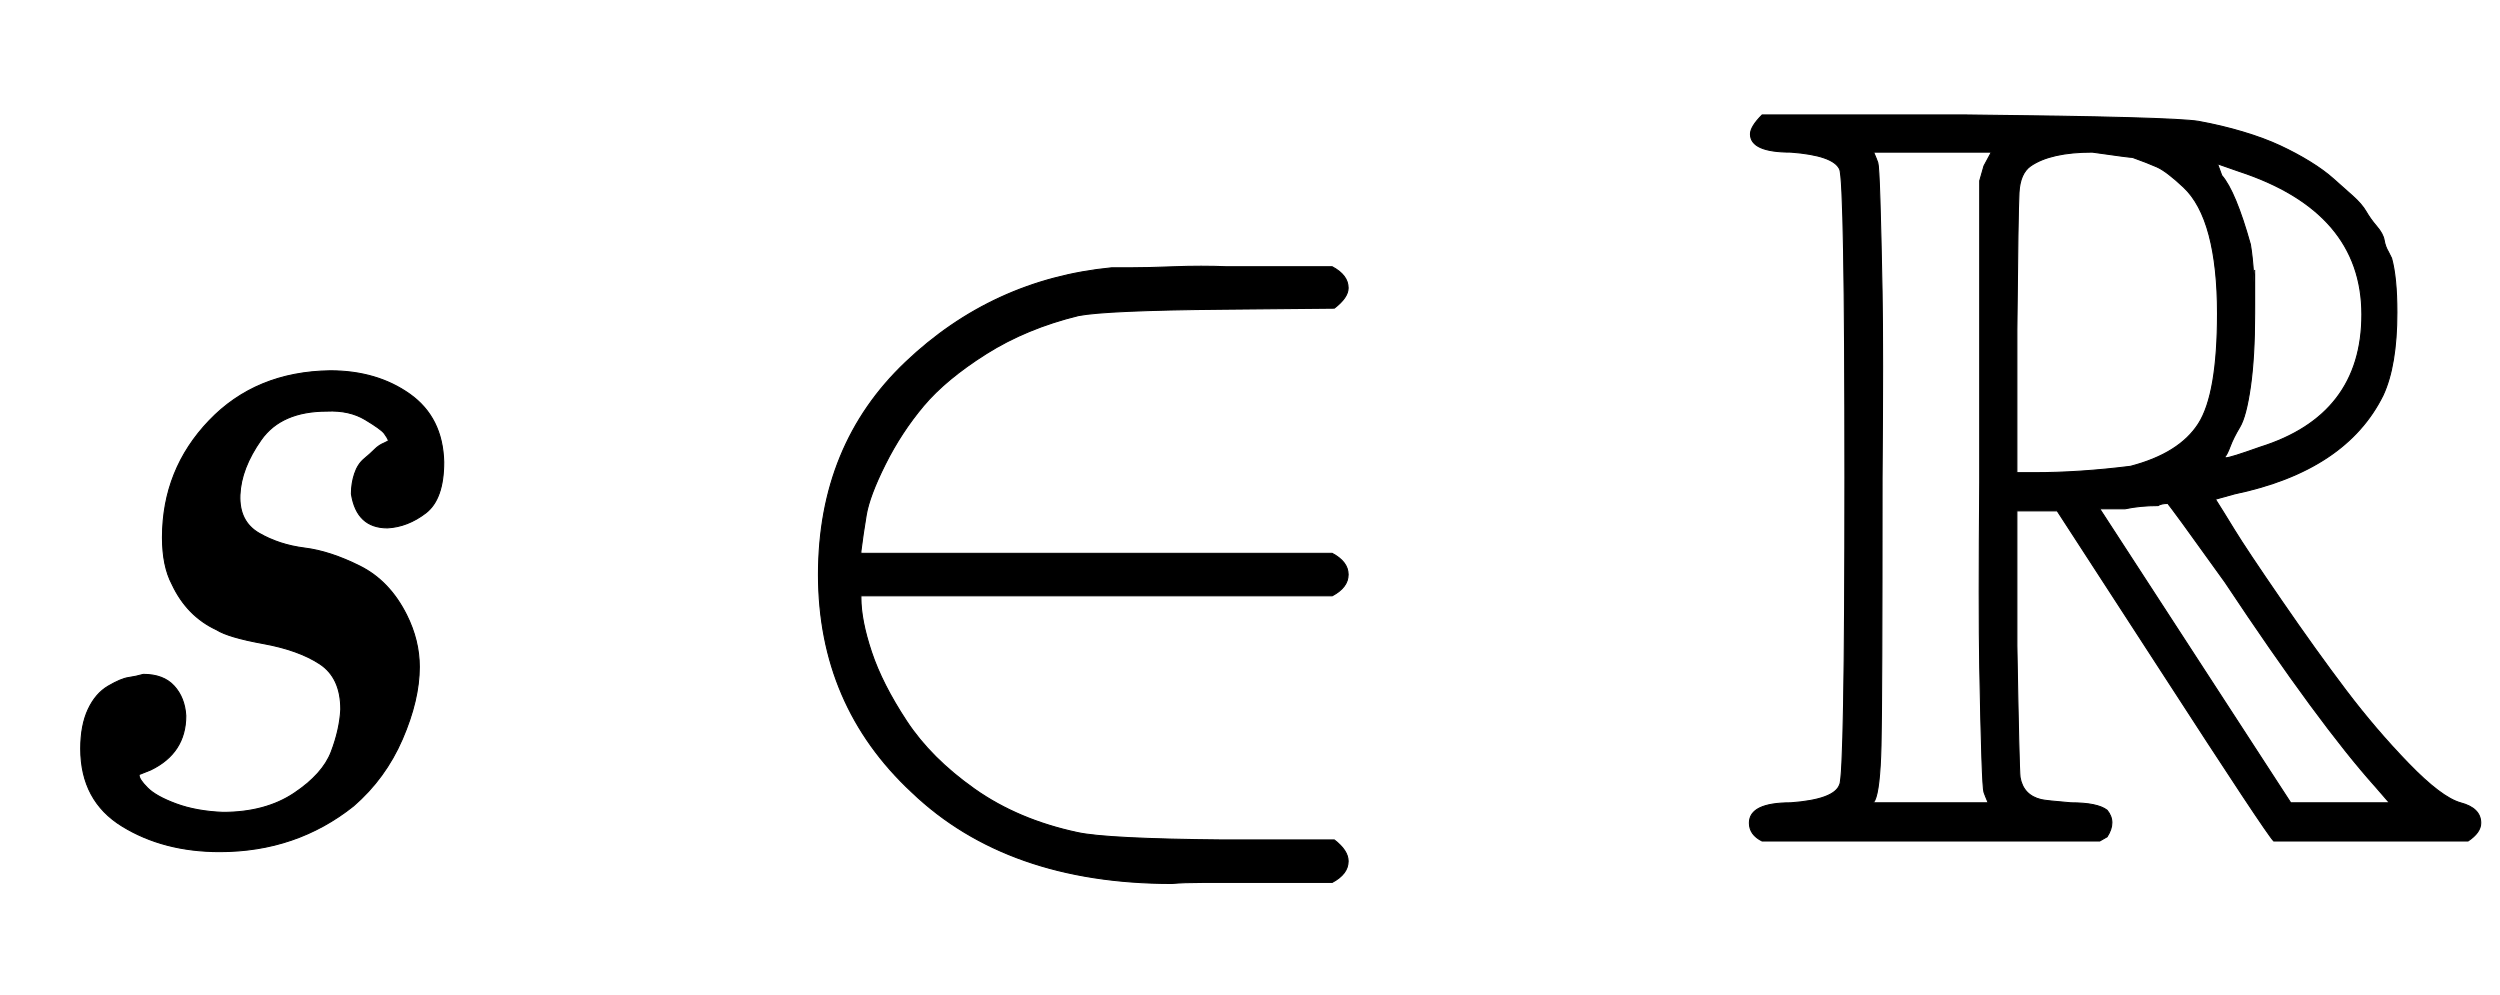 <svg xmlns:xlink="http://www.w3.org/1999/xlink" width="5.47ex" height="2.176ex" style="vertical-align: -0.338ex;" viewBox="0 -791.3 2355.1 936.9" role="img" focusable="false" xmlns="http://www.w3.org/2000/svg" aria-labelledby="MathJax-SVG-1-Title">
<title id="MathJax-SVG-1-Title">\mathit{s}\in \mathbb{R}</title>
<defs aria-hidden="true">
<path stroke-width="1" id="E1-MJMAINI-73" d="M153 285Q153 349 197 395T311 442Q355 442 386 420T418 356Q418 321 401 308T365 294Q336 294 331 326Q331 336 334 345T343 359T353 368T362 374L366 376Q365 379 362 383T344 396T308 404Q265 404 246 377T226 325T244 289T287 275T339 258T383 212Q395 188 395 163Q395 132 379 95T333 32Q279 -11 207 -11Q154 -11 115 13T76 86Q76 108 83 123T102 145T121 153T135 156Q154 156 164 145T175 117Q175 82 142 66L132 62Q131 62 131 61Q131 57 139 49T166 34T210 26Q250 26 277 44T312 83T321 123Q321 153 301 166T248 185T204 198Q176 211 162 241Q153 258 153 285Z"></path>
<path stroke-width="1" id="E1-MJMAIN-2208" d="M84 250Q84 372 166 450T360 539Q361 539 377 539T419 540T469 540H568Q583 532 583 520Q583 511 570 501L466 500Q355 499 329 494Q280 482 242 458T183 409T147 354T129 306T124 272V270H568Q583 262 583 250T568 230H124V228Q124 207 134 177T167 112T231 48T328 7Q355 1 466 0H570Q583 -10 583 -20Q583 -32 568 -40H471Q464 -40 446 -40T417 -41Q262 -41 172 45Q84 127 84 250Z"></path>
<path stroke-width="1" id="E1-MJAMS-52" d="M17 665Q17 672 28 683H221Q415 681 439 677Q461 673 481 667T516 654T544 639T566 623T584 607T597 592T607 578T614 565T618 554L621 548Q626 530 626 497Q626 447 613 419Q578 348 473 326L455 321Q462 310 473 292T517 226T578 141T637 72T686 35Q705 30 705 16Q705 7 693 -1H510Q503 6 404 159L306 310H268V183Q270 67 271 59Q274 42 291 38Q295 37 319 35Q344 35 353 28Q362 17 353 3L346 -1H28Q16 5 16 16Q16 35 55 35Q96 38 101 52Q106 60 106 341T101 632Q95 645 55 648Q17 648 17 665ZM241 35Q238 42 237 45T235 78T233 163T233 337V621L237 635L244 648H133Q136 641 137 638T139 603T141 517T141 341Q141 131 140 89T134 37Q133 36 133 35H241ZM457 496Q457 540 449 570T425 615T400 634T377 643Q374 643 339 648Q300 648 281 635Q271 628 270 610T268 481V346H284Q327 346 375 352Q421 364 439 392T457 496ZM492 537T492 496T488 427T478 389T469 371T464 361Q464 360 465 360Q469 360 497 370Q593 400 593 495Q593 592 477 630L457 637L461 626Q474 611 488 561Q492 537 492 496ZM464 243Q411 317 410 317Q404 317 401 315Q384 315 370 312H346L526 35H619L606 50Q553 109 464 243Z"></path>
</defs>
<g stroke="currentColor" fill="currentColor" stroke-width="0" transform="matrix(1 0 0 -1 0 0)" aria-hidden="true">
 <use xlink:href="#E1-MJMAINI-73" x="0" y="0"></use>
 <use xlink:href="#E1-MJMAIN-2208" x="687" y="0"></use>
 <use xlink:href="#E1-MJAMS-52" x="1632" y="0"></use>
</g>
</svg>